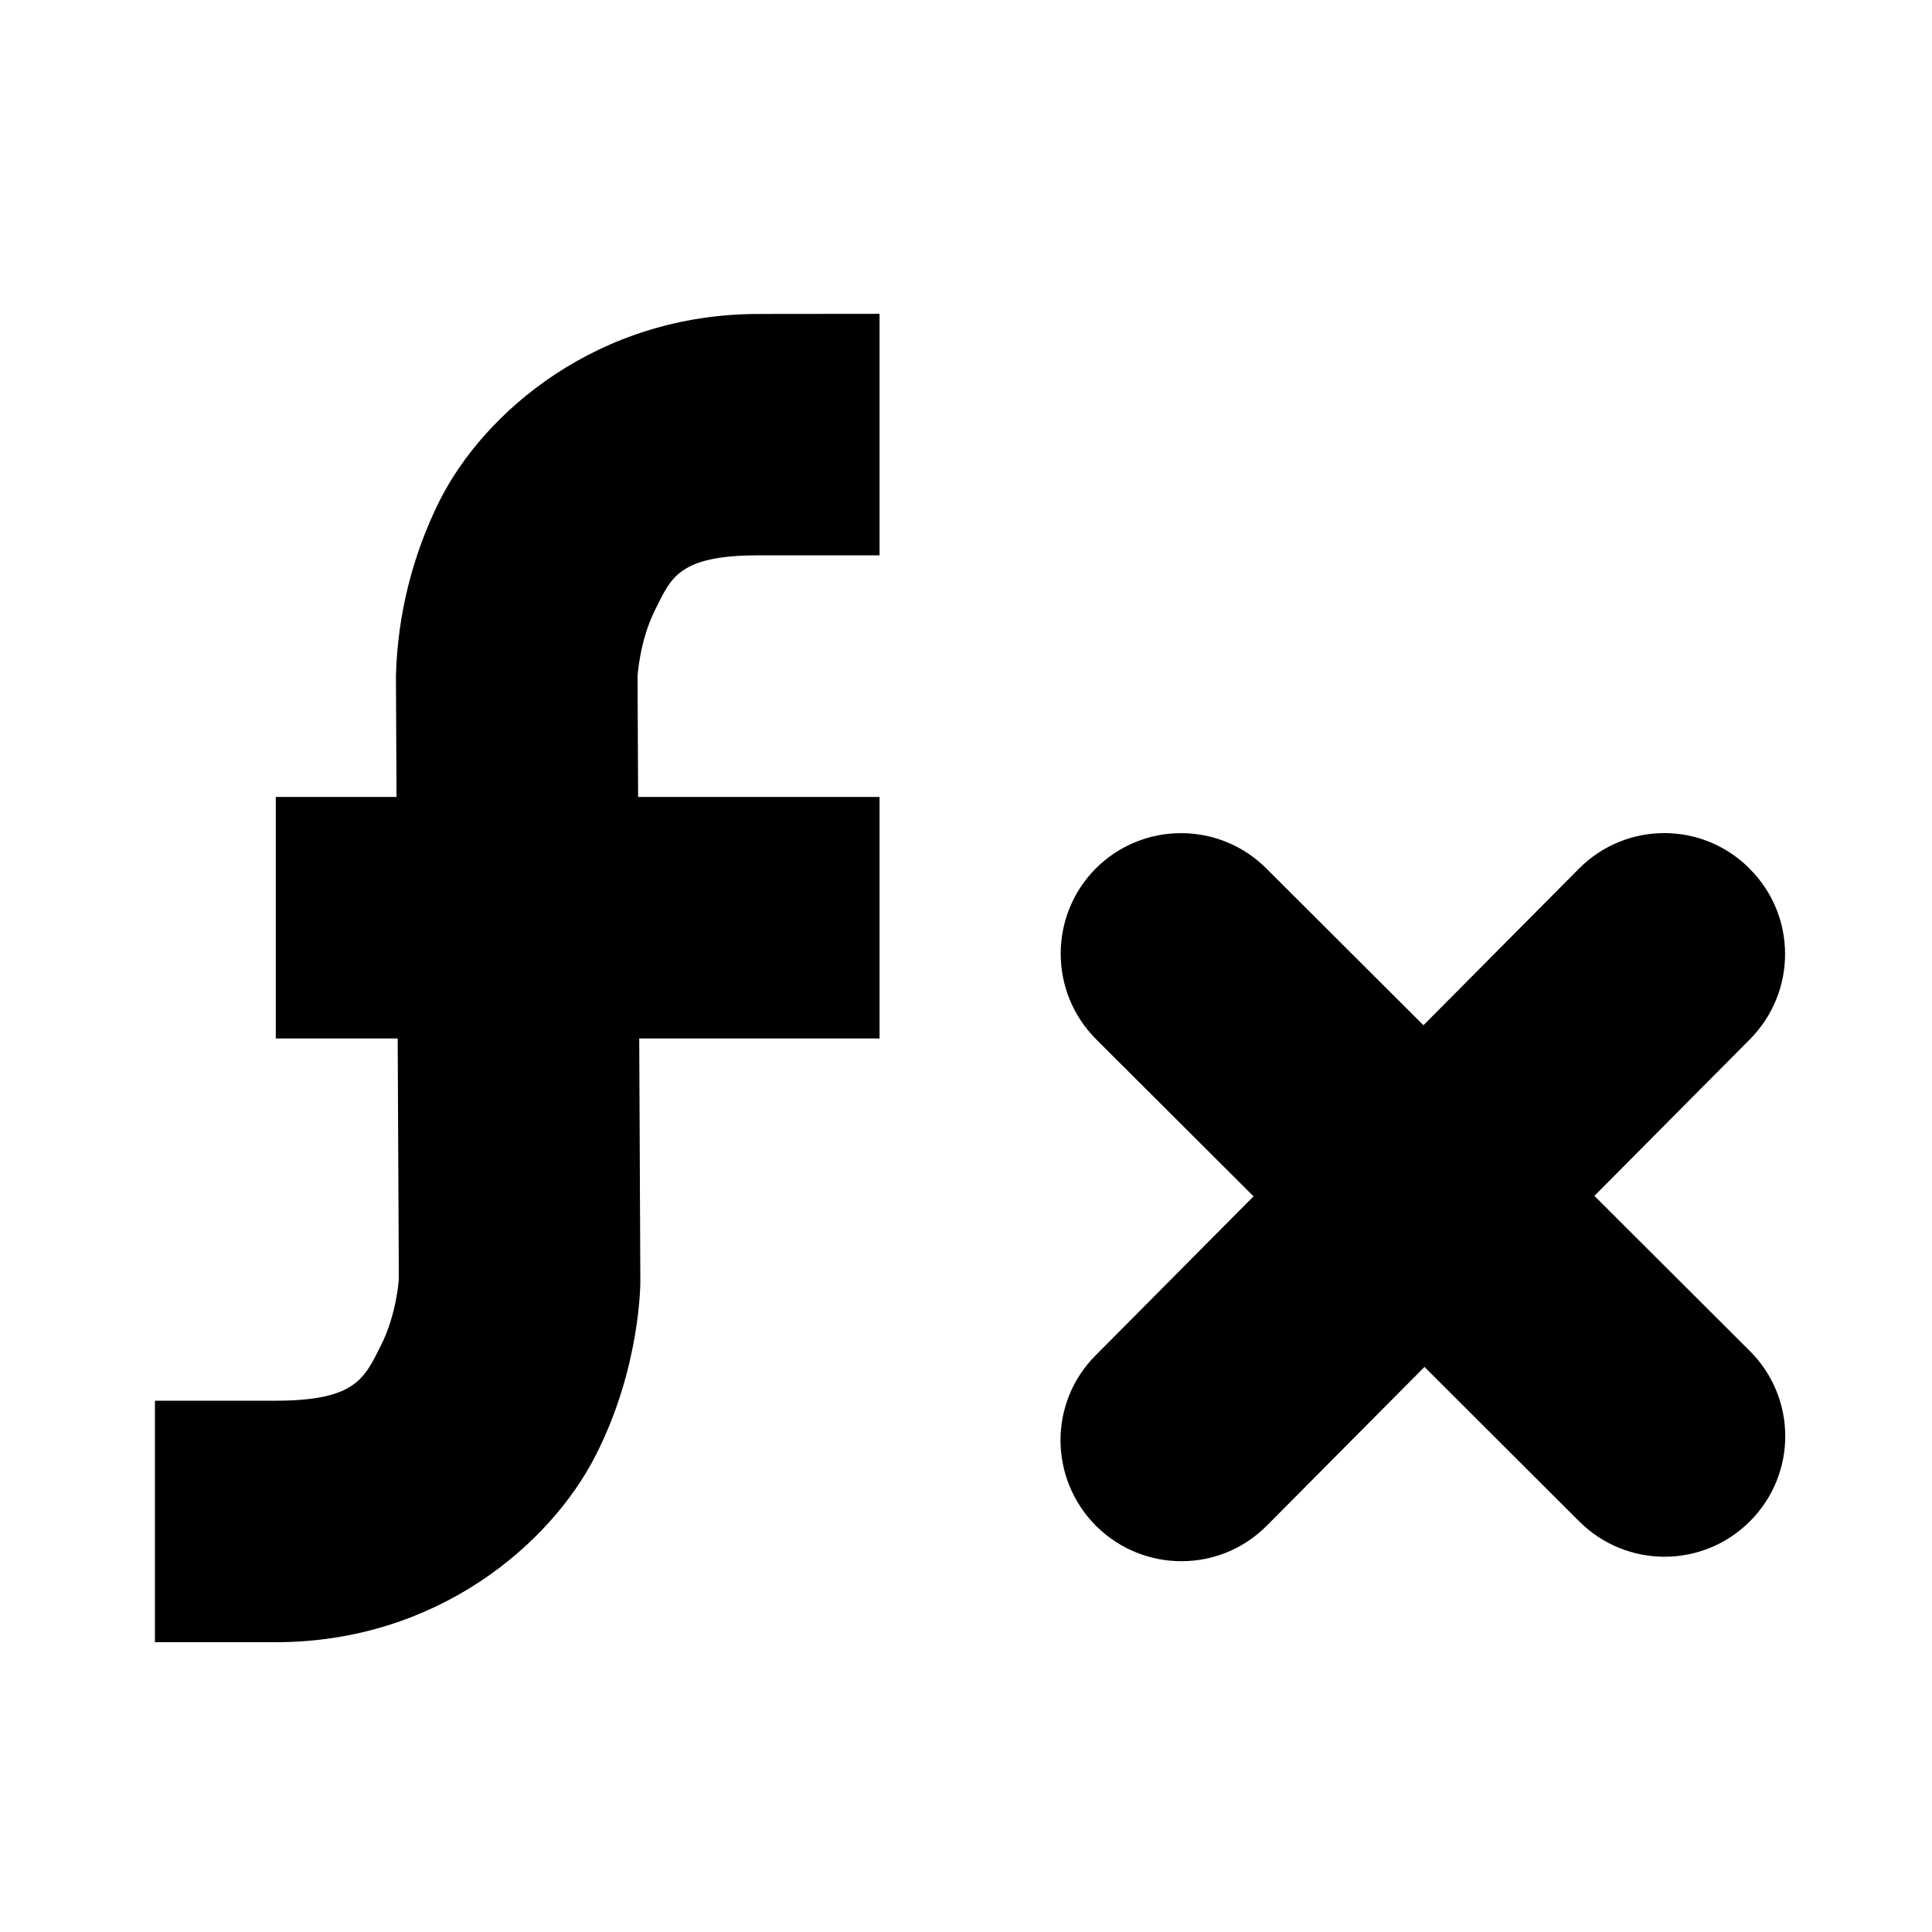 <?xml version="1.0" encoding="UTF-8" standalone="no"?>
<svg
   height="16"
   viewBox="0 0 16 16"
   width="16"
   version="1.1"
   id="svg10"
   xml:space="preserve"
   sodipodi:docname="gimp-effects.svg"
   inkscape:version="1.3.2 (091e20ef0f, 2023-11-25)"
   xmlns:inkscape="http://www.inkscape.org/namespaces/inkscape"
   xmlns:sodipodi="http://sodipodi.sourceforge.net/DTD/sodipodi-0.dtd"
   xmlns="http://www.w3.org/2000/svg"
   xmlns:svg="http://www.w3.org/2000/svg"><sodipodi:namedview
     id="namedview1"
     pagecolor="#ffffff"
     bordercolor="#666666"
     borderopacity="1.0"
     inkscape:showpageshadow="2"
     inkscape:pageopacity="0.0"
     inkscape:pagecheckerboard="0"
     inkscape:deskcolor="#d1d1d1"
     inkscape:zoom="47.6875"
     inkscape:cx="8"
     inkscape:cy="8"
     inkscape:window-width="1920"
     inkscape:window-height="1011"
     inkscape:window-x="0"
     inkscape:window-y="0"
     inkscape:window-maximized="1"
     inkscape:current-layer="svg10" /><defs
     id="defs10" /><g
     fill="#222222"
     id="g10"
     style="fill:#000000;fill-opacity:1"><path
       d="m 9.074,7.193 c -0.387,0.391 -0.387,1.023 0.004,1.414 L 13.078,12.599 c 0.391,0.391 1.023,0.391 1.414,0 0.391,-0.391 0.391,-1.023 -0.004,-1.414 L 10.488,7.193 c -0.391,-0.391 -1.023,-0.391 -1.414,0 z m 0,0"
       id="path8"
       style="fill:#000000;fill-opacity:1" /><path
       d="m 14.488,7.192 c -0.391,-0.391 -1.023,-0.391 -1.414,0.004 L 9.074,11.224 c -0.391,0.391 -0.387,1.023 0.004,1.414 0.395,0.391 1.027,0.387 1.414,-0.004 l 4,-4.027 c 0.391,-0.395 0.387,-1.027 -0.004,-1.414 z m 0,0"
       id="path9"
       style="fill:#000000;fill-opacity:1" /><g
       color="#000000"
       font-weight="400"
       font-family="sans-serif"
       white-space="normal"
       fill="#2e3436"
       id="g2"
       transform="translate(0.344,-0.448)"
       style="fill:#000000;fill-opacity:1"><path
         d="M 5.94,3.048 C 4.606,3.048 3.665,3.86 3.295,4.598 3.071,5.049 2.948,5.543 2.935,6.046 V 6.05 l 0.024,4.988 c 0,0 -0.016,0.292 -0.15,0.556 -0.135,0.265 -0.203,0.454 -0.87,0.454 h -1 v 2 h 1 c 1.334,0 2.276,-0.811 2.65,-1.547 0.376,-0.736 0.37,-1.444 0.37,-1.444 V 11.05 l -0.023,-5 c 0,0 0.015,-0.291 0.146,-0.553 0.132,-0.262 0.19,-0.45 0.858,-0.45 h 1 v -2 z"
         style="line-height:normal;font-variant-ligatures:normal;font-variant-position:normal;font-variant-caps:normal;font-variant-numeric:normal;font-variant-alternates:normal;font-feature-settings:normal;text-indent:0;text-align:start;text-decoration-line:none;text-decoration-style:solid;text-decoration-color:#000000;text-transform:none;text-orientation:mixed;shape-padding:0;isolation:auto;mix-blend-mode:normal;fill:#000000;fill-opacity:1"
         overflow="visible"
         id="path1" /><path
         d="m 1.94,7.048 v 2 h 5 v -2 h -4 z"
         style="line-height:normal;font-variant-ligatures:normal;font-variant-position:normal;font-variant-caps:normal;font-variant-numeric:normal;font-variant-alternates:normal;font-feature-settings:normal;text-indent:0;text-align:start;text-decoration-line:none;text-decoration-style:solid;text-decoration-color:#000000;text-transform:none;text-orientation:mixed;shape-padding:0;isolation:auto;mix-blend-mode:normal;fill:#000000;fill-opacity:1"
         overflow="visible"
         id="path2-3" /></g></g></svg>
